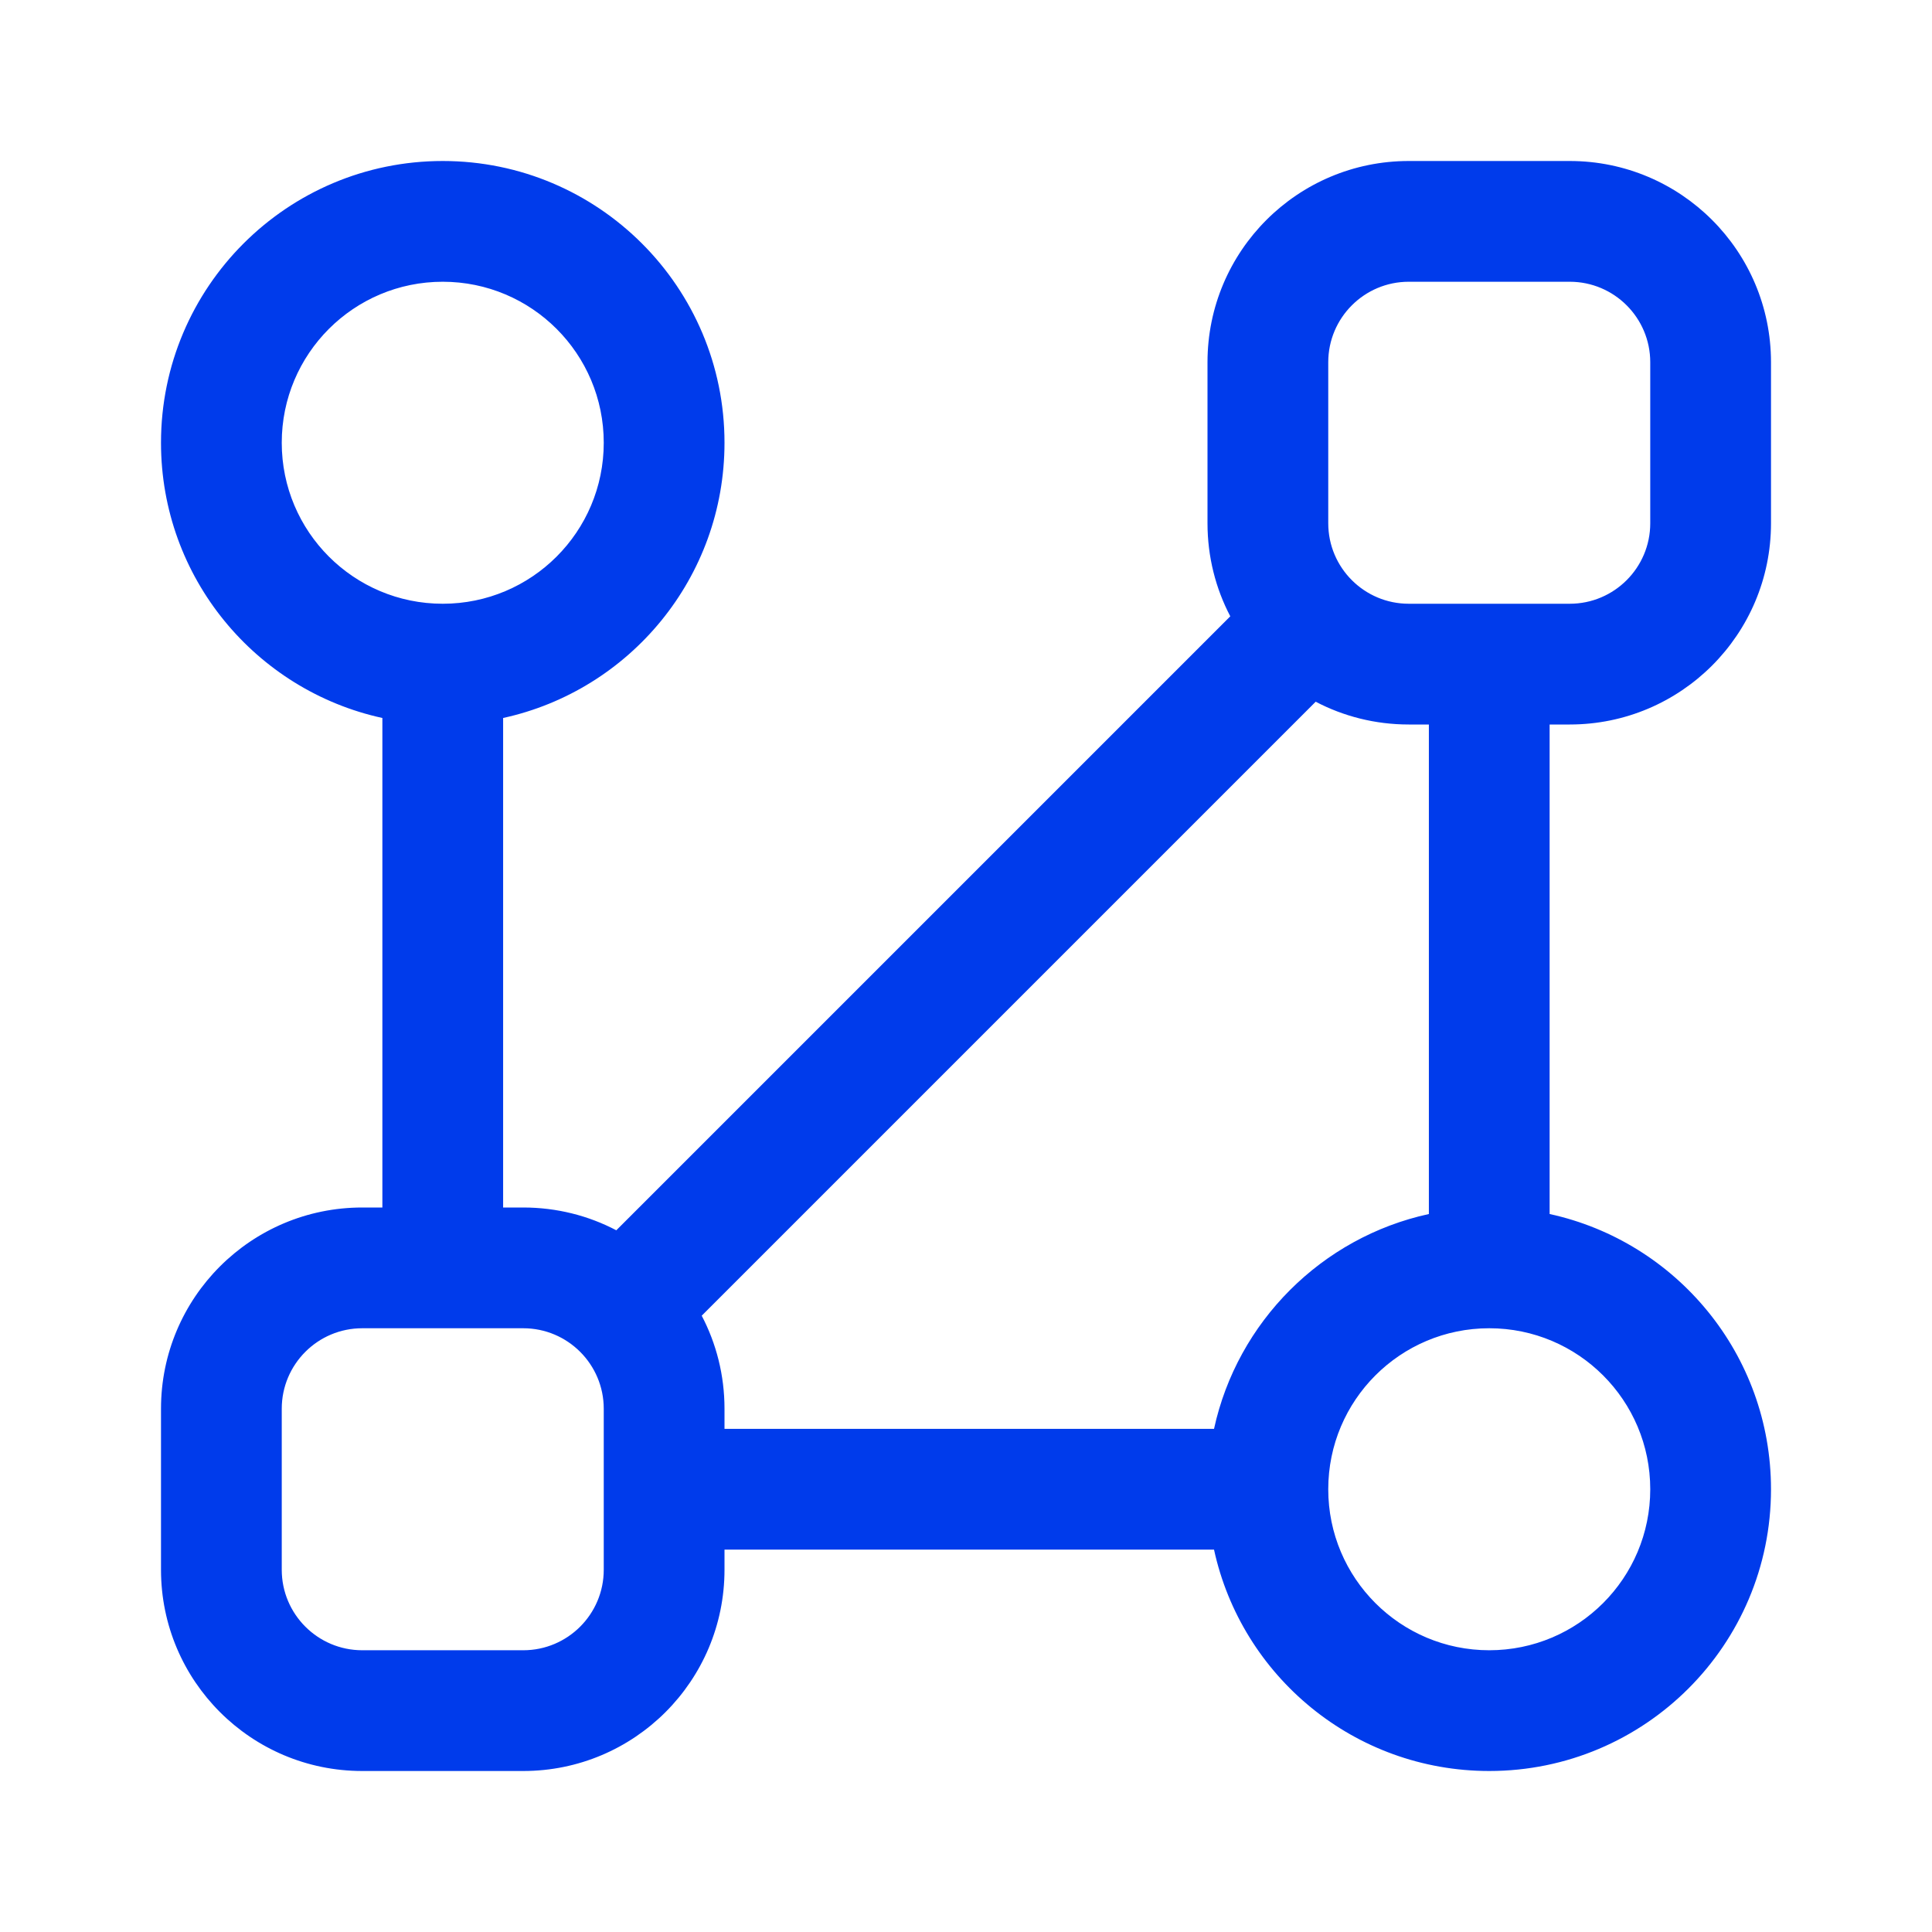 <svg width="24" height="24" viewBox="0 0 24 24" fill="none" xmlns="http://www.w3.org/2000/svg">
<path fill-rule="evenodd" clip-rule="evenodd" d="M3.5 5.5C3.5 4.395 4.395 3.5 5.5 3.5C6.605 3.5 7.5 4.395 7.5 5.5C7.5 6.605 6.605 7.5 5.5 7.5C4.395 7.5 3.5 6.605 3.5 5.5ZM5.5 2C3.567 2 2 3.567 2 5.5C2 7.176 3.177 8.576 4.75 8.919V15H4.5C3.119 15 2 16.119 2 17.5V19.5C2 20.881 3.119 22 4.5 22H6.5C7.881 22 9 20.881 9 19.5V19.25H15.081C15.424 20.823 16.824 22 18.5 22C20.433 22 22 20.433 22 18.5C22 16.824 20.823 15.424 19.25 15.081V9H19.5C20.881 9 22 7.881 22 6.5V4.5C22 3.119 20.881 2 19.5 2H17.5C16.119 2 15 3.119 15 4.5V6.5C15 6.917 15.102 7.311 15.283 7.656L7.656 15.283C7.311 15.102 6.917 15 6.5 15H6.25V8.919C7.823 8.576 9 7.176 9 5.5C9 3.567 7.433 2 5.5 2ZM15.081 17.75C15.371 16.419 16.419 15.371 17.75 15.081V9H17.5C17.083 9 16.689 8.898 16.344 8.717L8.717 16.344C8.898 16.689 9 17.083 9 17.5V17.75H15.081ZM16.5 18.5C16.5 17.395 17.395 16.5 18.5 16.5C19.605 16.5 20.5 17.395 20.5 18.5C20.5 19.605 19.605 20.5 18.5 20.5C17.395 20.5 16.5 19.605 16.5 18.5ZM16.5 4.5C16.5 3.948 16.948 3.5 17.5 3.5H19.5C20.052 3.5 20.5 3.948 20.5 4.5V6.5C20.5 7.052 20.052 7.5 19.5 7.5H17.5C16.948 7.5 16.5 7.052 16.5 6.5V4.5ZM4.5 16.5C3.948 16.5 3.5 16.948 3.5 17.5V19.5C3.5 20.052 3.948 20.5 4.5 20.5H6.5C7.052 20.5 7.5 20.052 7.5 19.5V17.5C7.5 16.948 7.052 16.5 6.5 16.5H4.5Z" fill="#003BEB"/>
</svg>
